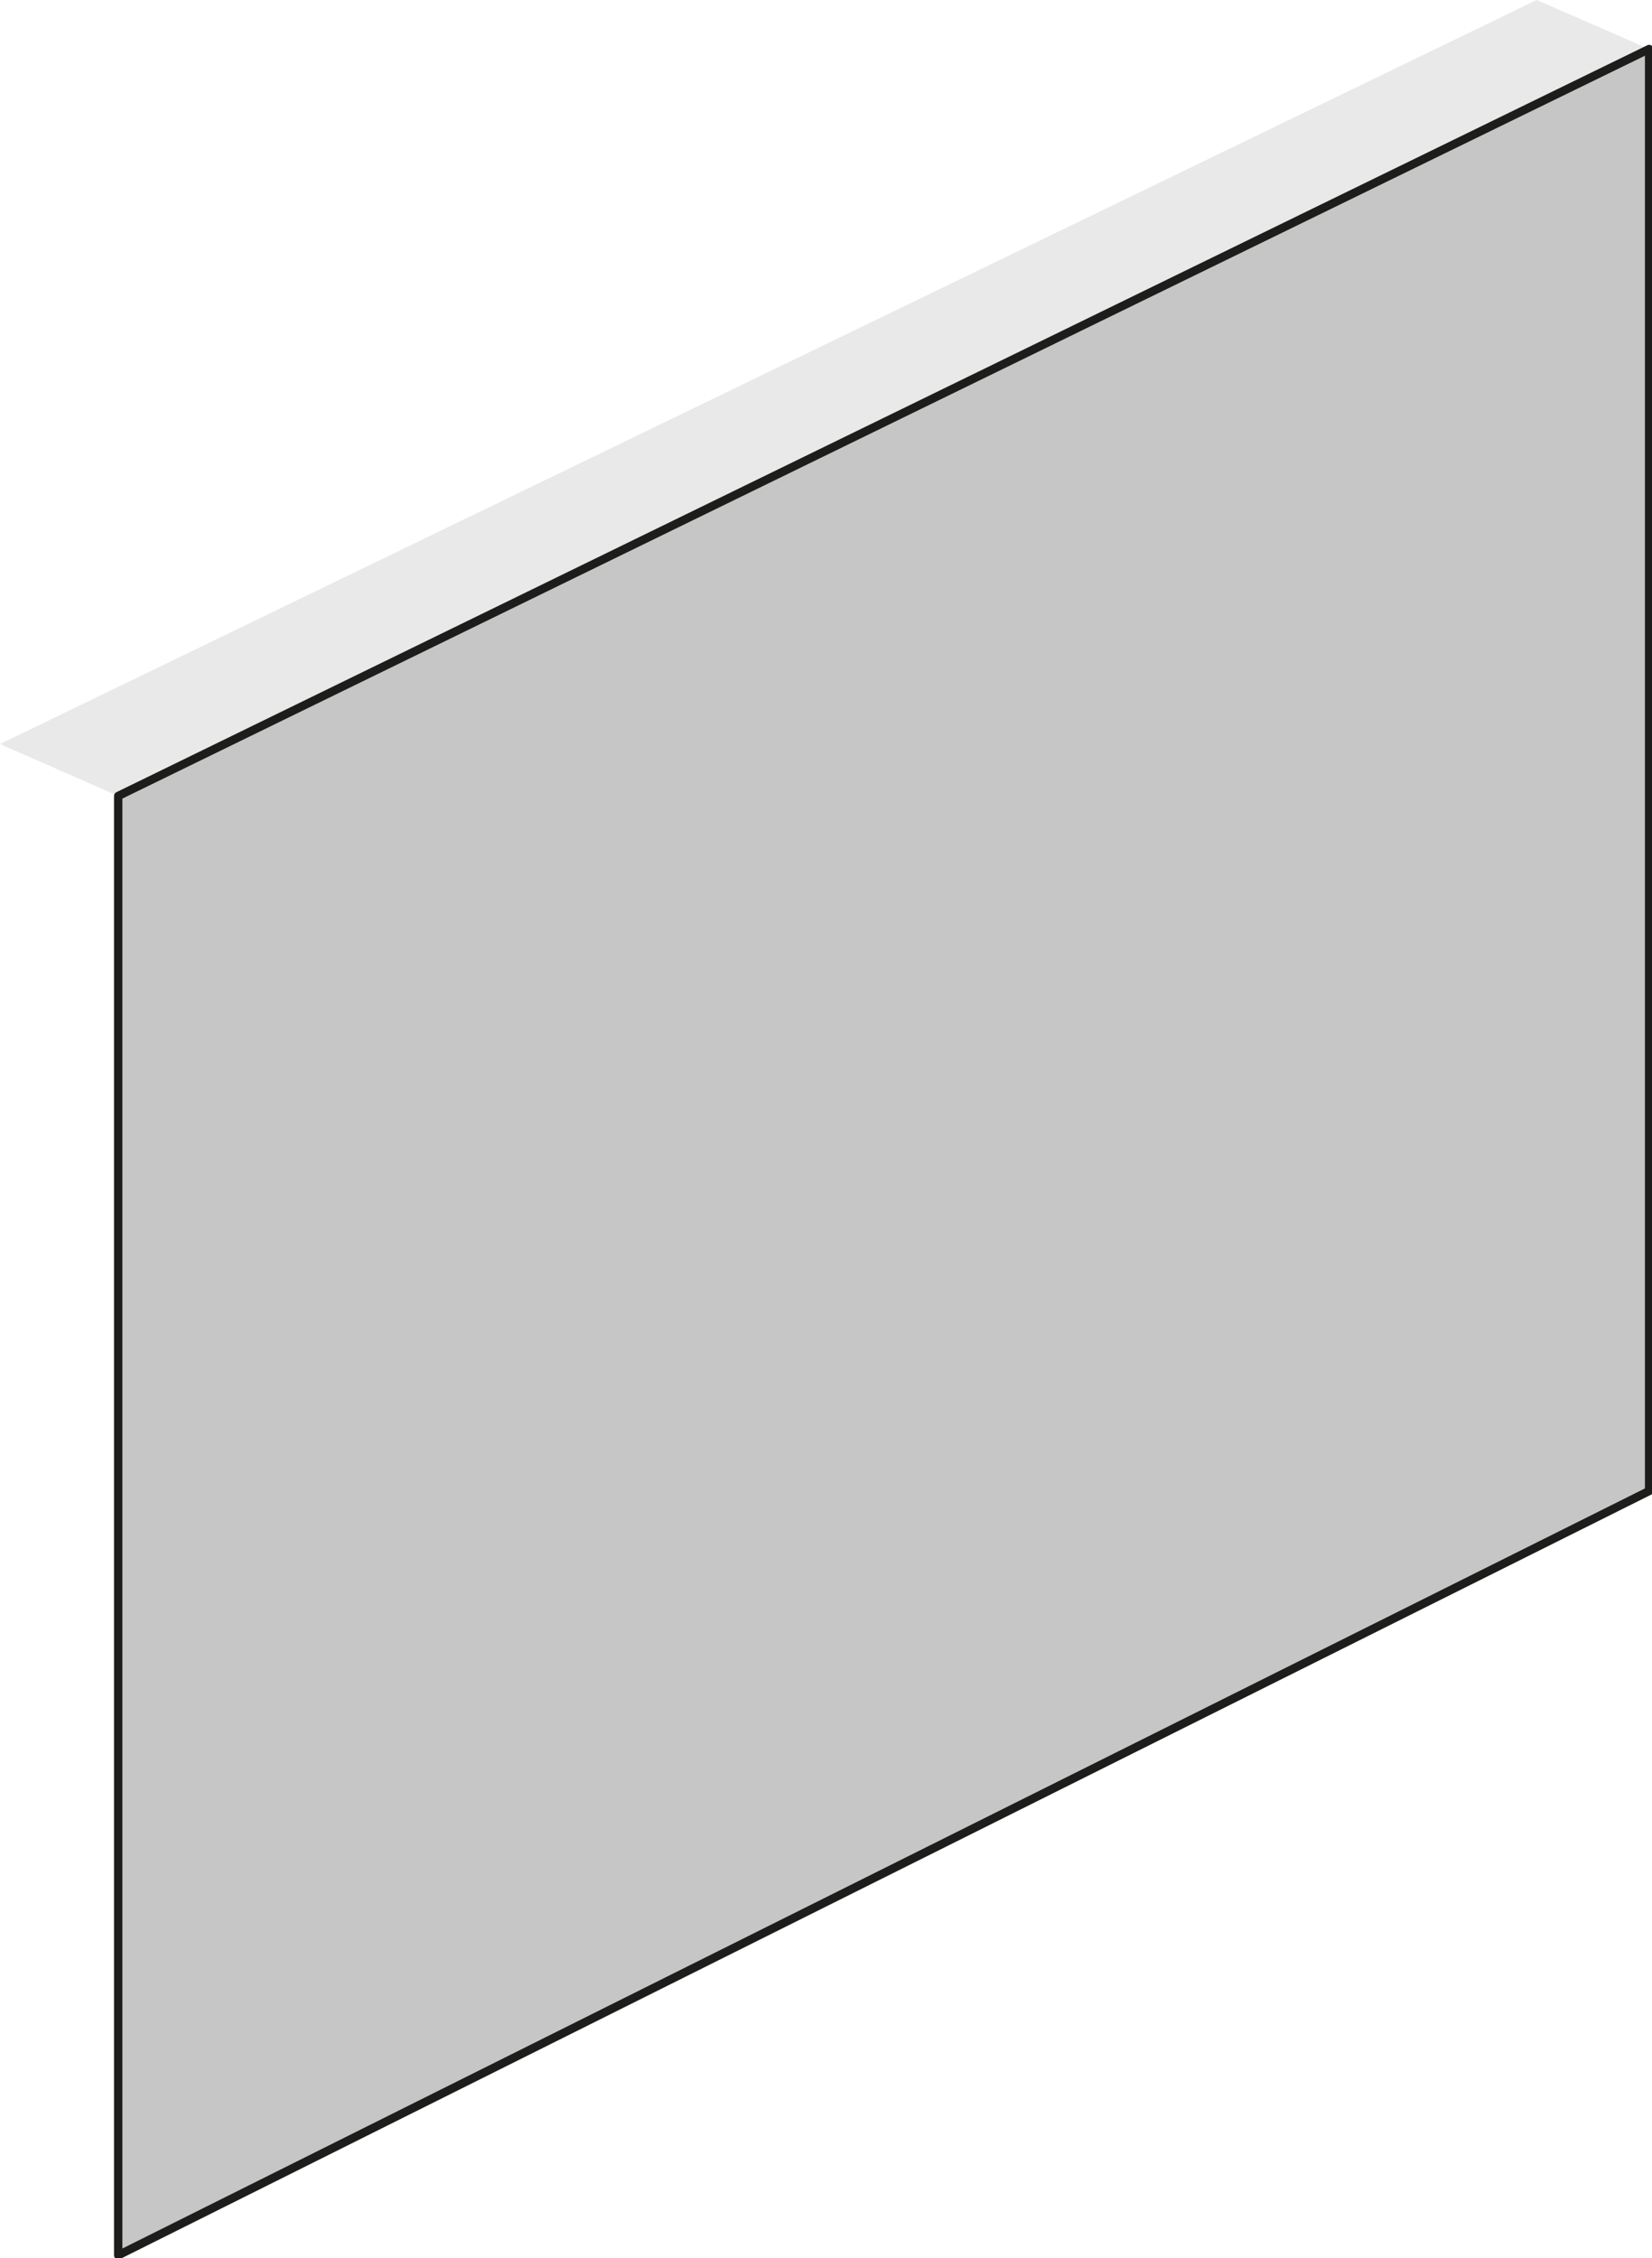 <?xml version="1.0" encoding="utf-8"?>
<!-- Generator: Adobe Illustrator 27.6.1, SVG Export Plug-In . SVG Version: 6.00 Build 0)  -->
<svg version="1.1" id="Layer_1" xmlns="http://www.w3.org/2000/svg" xmlns:xlink="http://www.w3.org/1999/xlink" x="0px" y="0px"
	 viewBox="0 0 57.3 78.3" style="enable-background:new 0 0 57.3 78.3;" xml:space="preserve">
<style type="text/css">
	.st0{fill:#E9E9E9;}
	.st1{fill:#C6C6C6;}
	.st2{fill:none;stroke:#1D1D1B;stroke-width:0.29;stroke-linecap:round;stroke-linejoin:round;stroke-miterlimit:3.999;}
</style>
<polyline class="st0" points="0,25.8 53.3,0 57.2,1.7 4.1,27.6 0,25.8 "/>
<polyline class="st1" points="4.1,27.6 57.2,1.7 57.2,51.7 4.1,78.2 4.1,27.6 "/>
<polygon class="st2" points="4.1,27.6 57.2,1.7 57.2,51.7 4.1,78.2 "/>
</svg>
